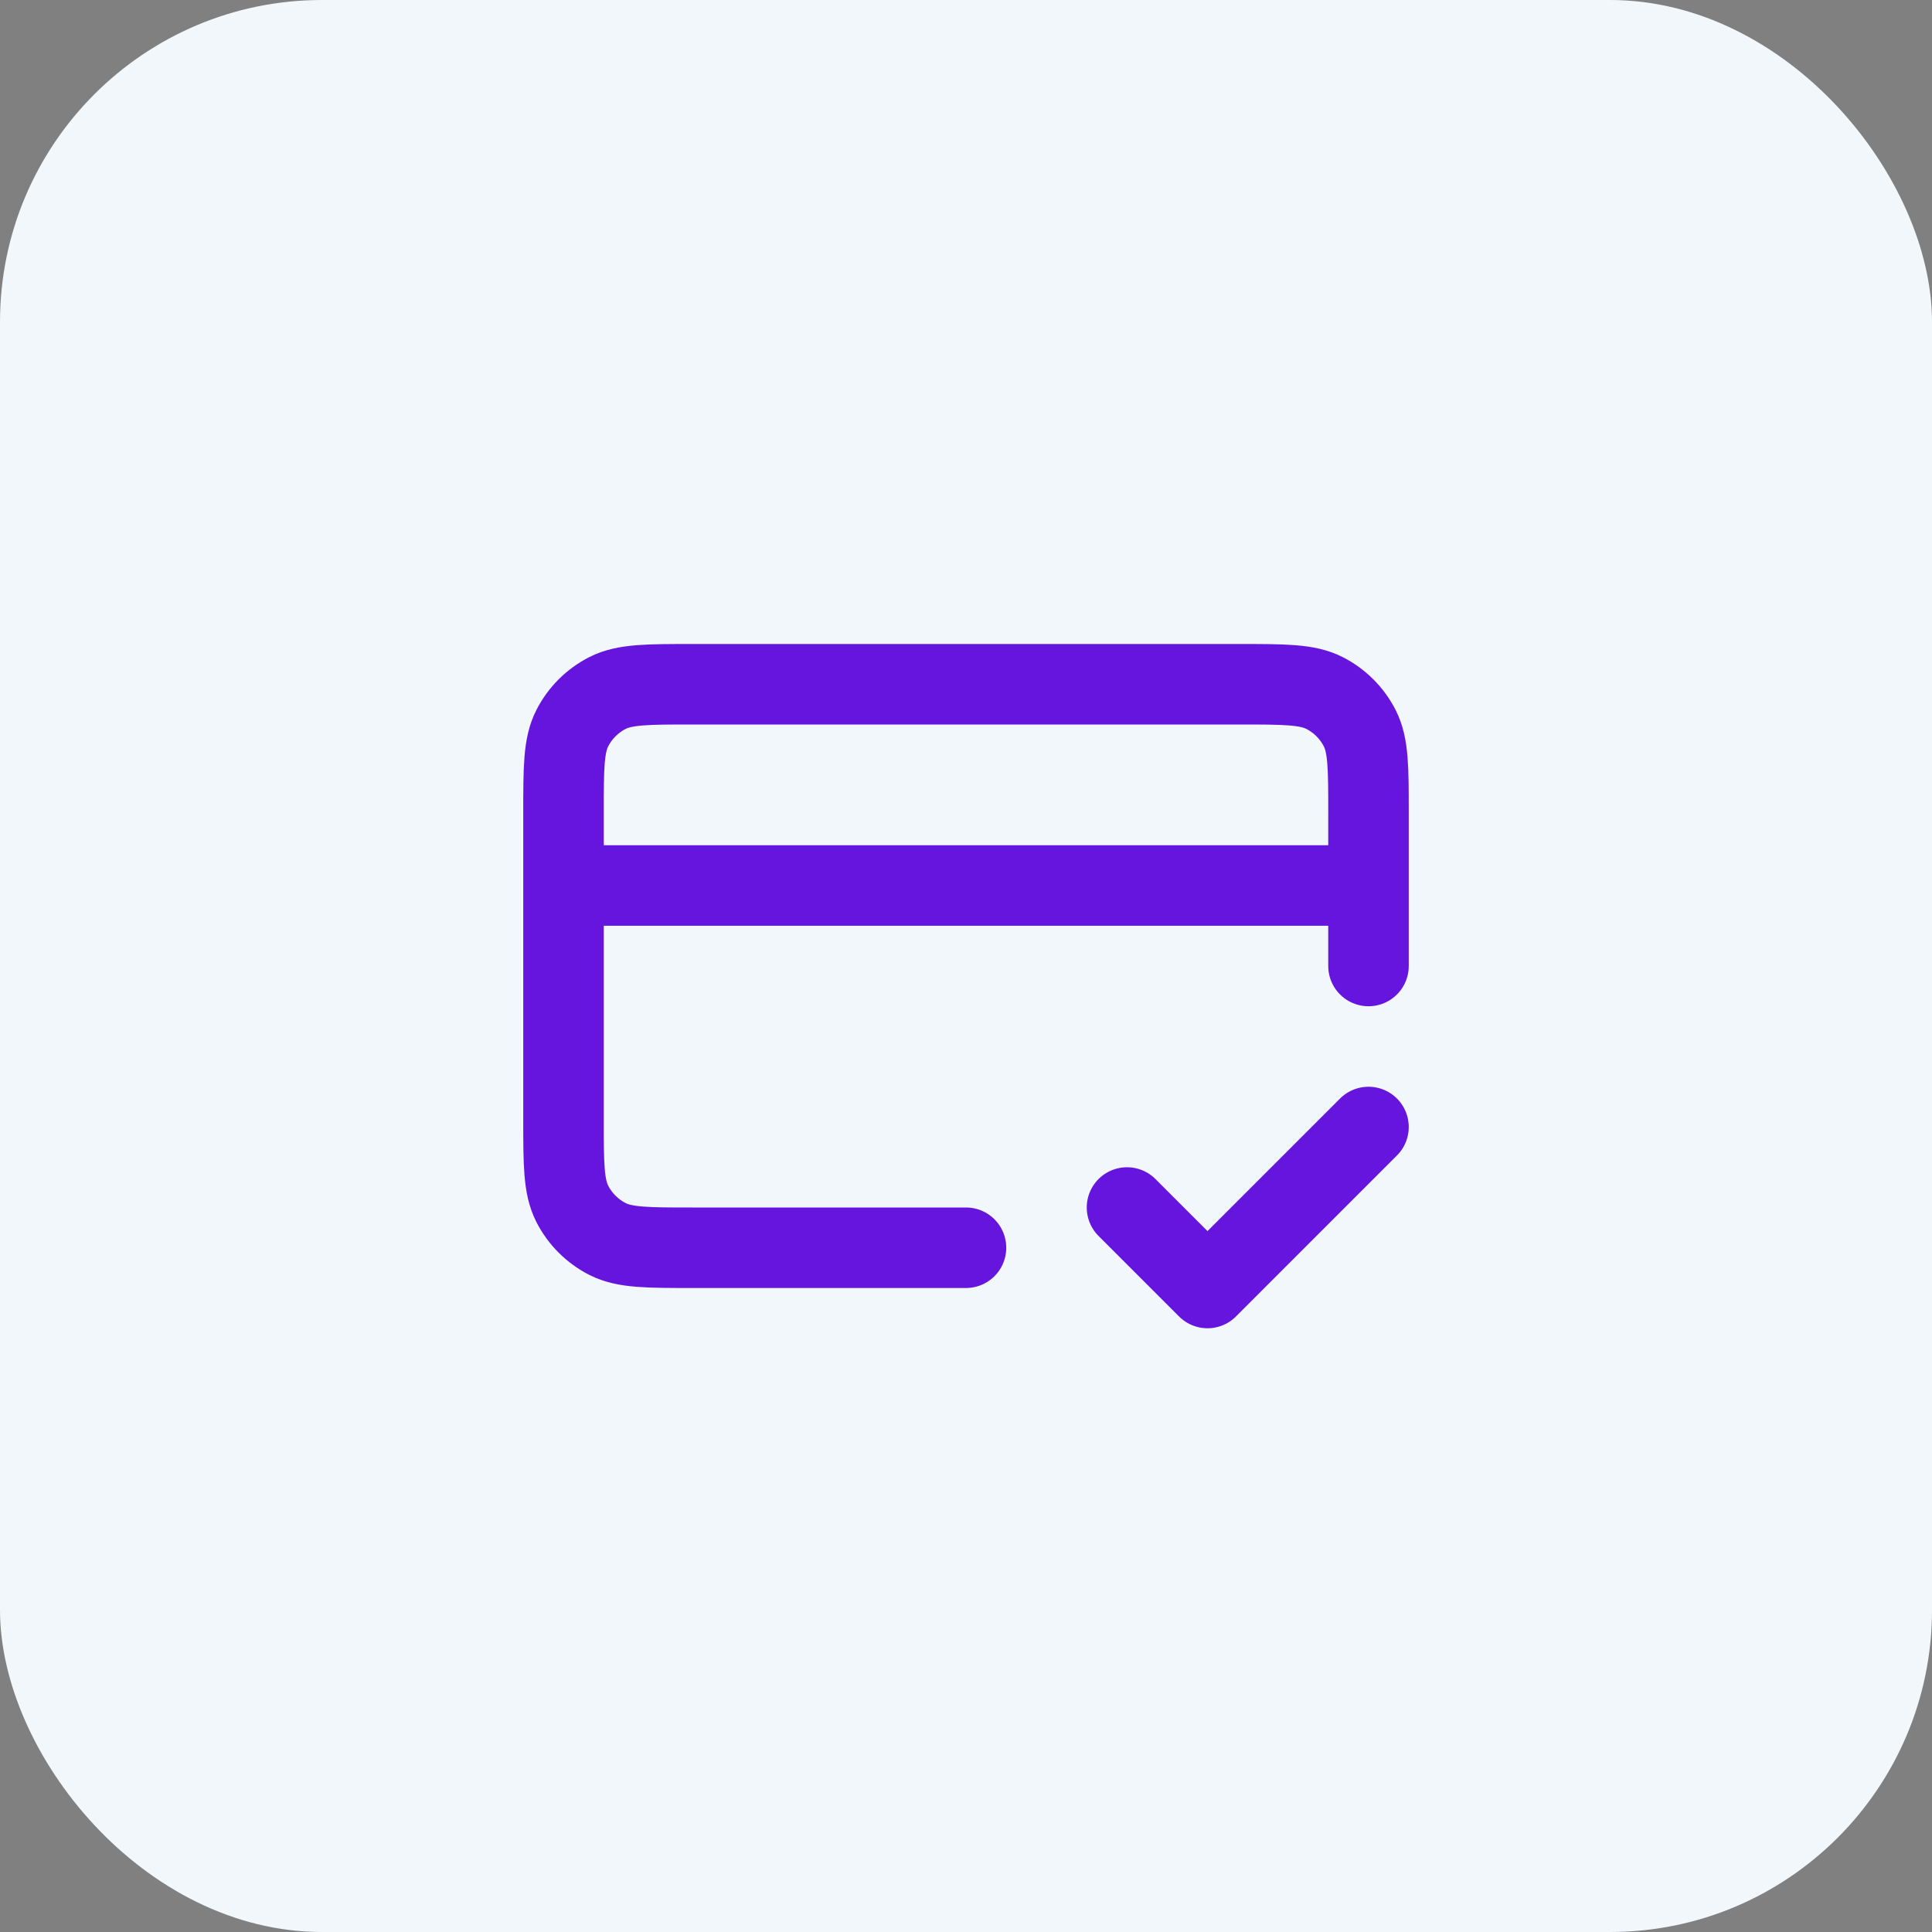 <svg width="48" height="48" viewBox="0 0 48 48" fill="none" xmlns="http://www.w3.org/2000/svg">
<rect x="0" y="0" width="48" height="48" fill="#808080" stroke="none"/>
<rect width="48" height="48" rx="8" fill="#F2F7FC"/>
<path d="M28 30L30 32L34 28M34 22H14M34 24V20.2C34 19.08 34 18.52 33.782 18.092C33.59 17.716 33.284 17.41 32.908 17.218C32.48 17 31.92 17 30.8 17H17.2C16.08 17 15.52 17 15.092 17.218C14.716 17.41 14.41 17.716 14.218 18.092C14 18.52 14 19.08 14 20.2V27.8C14 28.92 14 29.48 14.218 29.908C14.41 30.284 14.716 30.59 15.092 30.782C15.52 31 16.08 31 17.2 31H24" stroke="#6515DD" stroke-width="2" stroke-linecap="round" stroke-linejoin="round"/>
</svg>